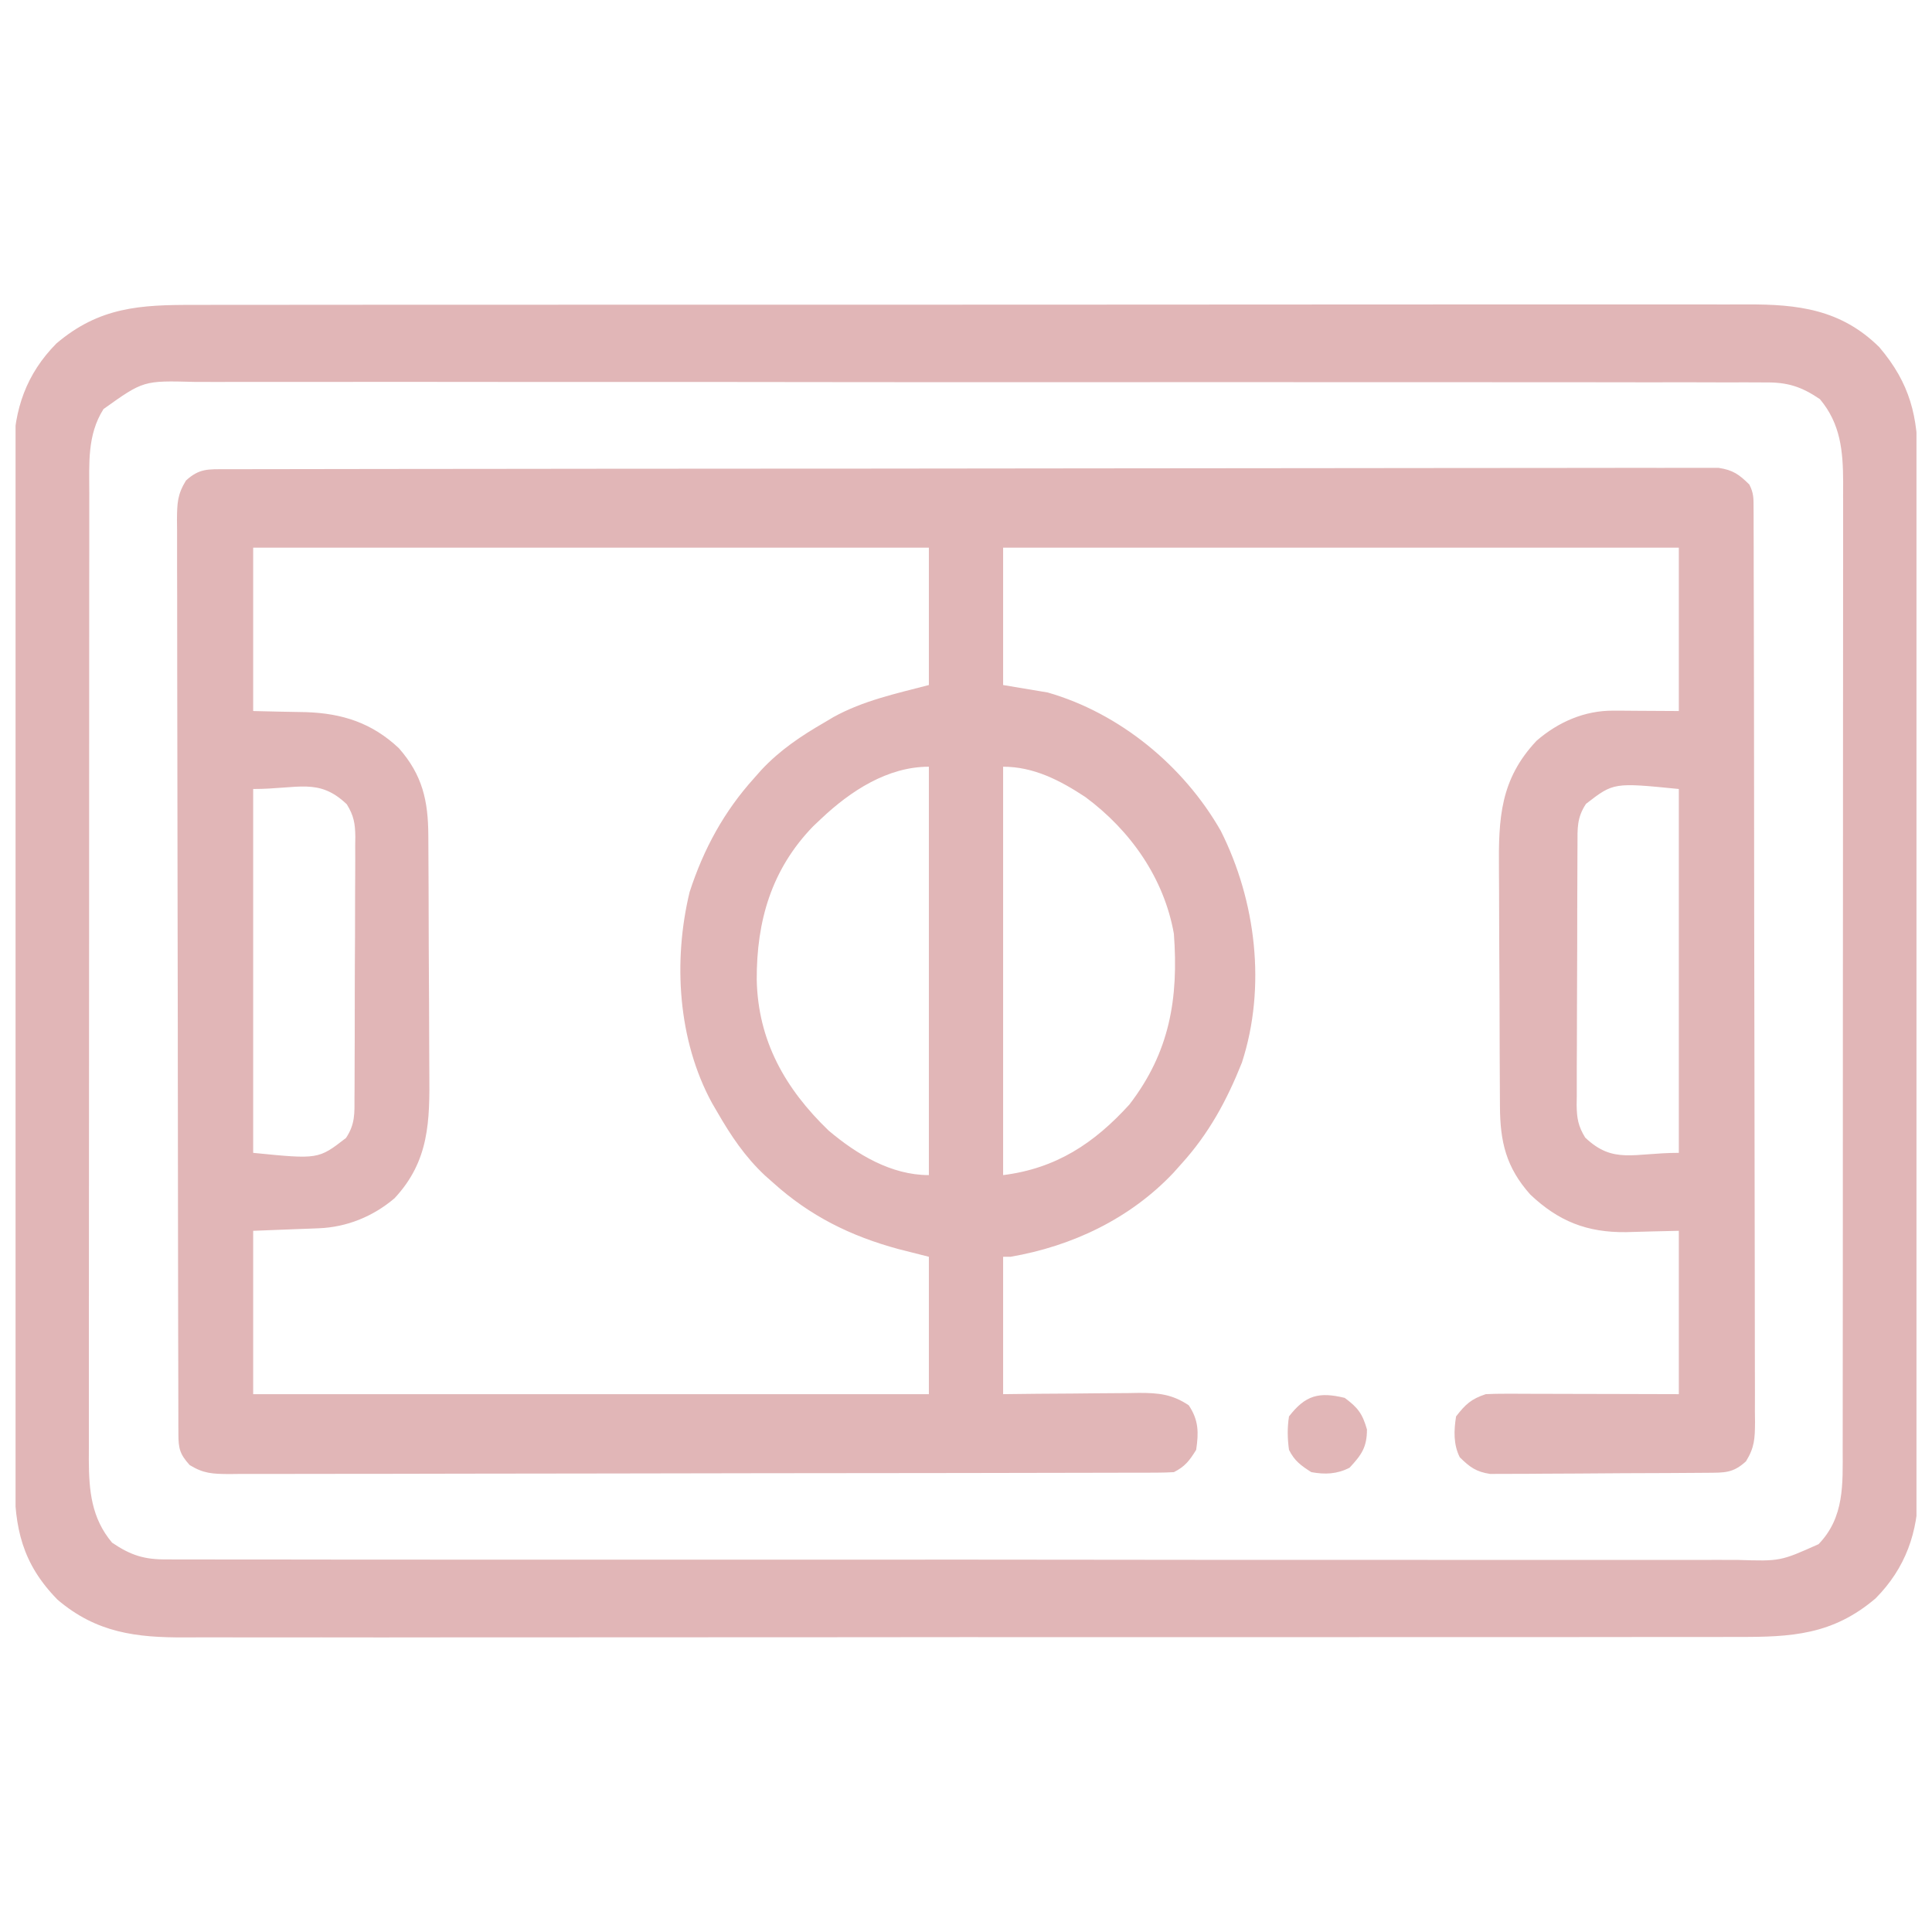 <svg width="73" height="73" viewBox="0 0 73 73" fill="none" xmlns="http://www.w3.org/2000/svg">
<g clip-path="url(#clip0_210_896)">
<path d="M8.537 17.729C8.683 17.728 8.683 17.728 8.833 17.728C9.163 17.727 9.494 17.727 9.825 17.727C10.063 17.727 10.301 17.726 10.539 17.726C11.196 17.724 11.853 17.724 12.51 17.723C13.218 17.723 13.925 17.721 14.633 17.72C16.343 17.717 18.053 17.716 19.762 17.715C20.567 17.714 21.372 17.713 22.176 17.712C24.849 17.71 27.522 17.708 30.195 17.707C30.889 17.707 31.583 17.706 32.277 17.706C32.45 17.706 32.622 17.706 32.8 17.706C35.596 17.705 38.393 17.701 41.189 17.697C44.057 17.692 46.926 17.69 49.794 17.689C51.406 17.689 53.017 17.688 54.629 17.684C56.001 17.681 57.373 17.68 58.745 17.681C59.445 17.682 60.146 17.682 60.846 17.679C61.487 17.676 62.127 17.677 62.768 17.679C63.001 17.679 63.233 17.678 63.465 17.677C63.78 17.675 64.095 17.676 64.41 17.678C64.672 17.678 64.672 17.678 64.941 17.678C65.482 17.761 65.713 17.928 66.099 18.309C66.263 18.635 66.258 18.824 66.258 19.187C66.259 19.377 66.259 19.377 66.26 19.57C66.26 19.779 66.26 19.779 66.26 19.992C66.261 20.14 66.261 20.288 66.262 20.439C66.263 20.937 66.264 21.435 66.264 21.933C66.265 22.288 66.266 22.643 66.267 22.999C66.27 24.068 66.271 25.137 66.273 26.206C66.273 26.709 66.274 27.213 66.275 27.716C66.277 29.388 66.279 31.061 66.28 32.733C66.28 33.167 66.281 33.601 66.281 34.035C66.281 34.143 66.281 34.251 66.281 34.362C66.282 36.111 66.286 37.859 66.29 39.608C66.295 41.402 66.298 43.196 66.298 44.991C66.298 45.998 66.3 47.006 66.303 48.014C66.306 48.962 66.307 49.909 66.306 50.857C66.305 51.205 66.306 51.554 66.308 51.902C66.311 52.377 66.31 52.851 66.308 53.326C66.31 53.534 66.31 53.534 66.313 53.746C66.307 54.353 66.297 54.689 65.972 55.215C65.478 55.667 65.162 55.643 64.501 55.649C64.409 55.65 64.318 55.651 64.223 55.651C63.918 55.654 63.613 55.656 63.308 55.657C63.152 55.658 63.152 55.658 62.993 55.659C62.442 55.662 61.891 55.664 61.34 55.665C60.771 55.667 60.202 55.672 59.633 55.677C59.195 55.681 58.758 55.682 58.32 55.683C58.11 55.683 57.901 55.685 57.691 55.688C57.397 55.691 57.103 55.691 56.809 55.69C56.559 55.691 56.559 55.691 56.303 55.692C55.77 55.61 55.539 55.437 55.157 55.063C54.913 54.575 54.933 54.051 55.017 53.52C55.372 53.059 55.589 52.861 56.139 52.678C56.378 52.666 56.617 52.661 56.857 52.662C57.003 52.662 57.149 52.662 57.299 52.662C57.456 52.663 57.614 52.663 57.776 52.664C57.937 52.664 58.099 52.665 58.265 52.665C58.781 52.666 59.297 52.667 59.813 52.669C60.162 52.67 60.512 52.671 60.861 52.671C61.719 52.673 62.576 52.675 63.434 52.678C63.434 50.641 63.434 48.604 63.434 46.506C62.435 46.528 62.435 46.528 61.437 46.556C59.963 46.572 58.889 46.147 57.82 45.134C56.906 44.108 56.68 43.139 56.675 41.798C56.675 41.677 56.674 41.556 56.673 41.431C56.67 41.031 56.668 40.631 56.667 40.231C56.666 40.094 56.666 39.957 56.665 39.816C56.662 39.09 56.66 38.365 56.659 37.639C56.657 36.892 56.653 36.145 56.647 35.398C56.643 34.821 56.642 34.245 56.642 33.668C56.641 33.393 56.639 33.118 56.637 32.842C56.62 30.921 56.68 29.451 58.062 27.986C58.882 27.278 59.873 26.846 60.954 26.852C61.084 26.853 61.214 26.853 61.348 26.853C61.513 26.855 61.677 26.856 61.847 26.857C62.633 26.862 62.633 26.862 63.434 26.866C63.434 24.829 63.434 22.792 63.434 20.694C55.009 20.694 46.583 20.694 37.903 20.694C37.903 22.407 37.903 24.119 37.903 25.884C38.458 25.977 39.014 26.069 39.586 26.165C42.309 26.947 44.724 28.935 46.126 31.392C47.459 34.04 47.851 37.296 46.926 40.148C46.354 41.582 45.679 42.83 44.636 43.98C44.538 44.09 44.44 44.2 44.339 44.313C42.703 46.045 40.516 47.085 38.183 47.487C38.09 47.487 37.998 47.487 37.903 47.487C37.903 49.2 37.903 50.913 37.903 52.678C38.338 52.673 38.774 52.668 39.223 52.663C39.647 52.66 40.07 52.657 40.493 52.655C40.787 52.653 41.081 52.65 41.374 52.646C41.797 52.641 42.22 52.639 42.642 52.637C42.773 52.635 42.904 52.633 43.038 52.63C43.769 52.63 44.29 52.678 44.917 53.099C45.292 53.663 45.295 54.12 45.197 54.782C44.946 55.185 44.779 55.412 44.355 55.624C44.154 55.637 43.951 55.642 43.749 55.643C43.621 55.643 43.493 55.644 43.361 55.645C43.219 55.645 43.077 55.645 42.931 55.645C42.706 55.645 42.706 55.645 42.477 55.646C41.972 55.648 41.466 55.648 40.961 55.649C40.6 55.65 40.239 55.651 39.878 55.651C38.792 55.654 37.706 55.656 36.621 55.657C36.11 55.658 35.599 55.658 35.087 55.659C33.389 55.661 31.691 55.663 29.992 55.664C29.552 55.665 29.111 55.665 28.67 55.665C28.56 55.665 28.451 55.666 28.338 55.666C26.562 55.667 24.787 55.67 23.011 55.675C21.189 55.679 19.366 55.682 17.544 55.682C16.521 55.683 15.497 55.684 14.474 55.688C13.511 55.691 12.549 55.691 11.586 55.69C11.233 55.69 10.879 55.691 10.525 55.693C10.043 55.695 9.561 55.694 9.079 55.692C8.868 55.695 8.868 55.695 8.653 55.697C8.041 55.691 7.698 55.683 7.167 55.357C6.793 54.944 6.742 54.727 6.741 54.184C6.74 54.058 6.74 53.932 6.739 53.802C6.739 53.663 6.739 53.523 6.739 53.379C6.739 53.232 6.738 53.084 6.738 52.932C6.736 52.434 6.736 51.937 6.735 51.439C6.734 51.084 6.733 50.728 6.732 50.373C6.73 49.304 6.728 48.234 6.727 47.165C6.726 46.662 6.725 46.159 6.725 45.656C6.722 43.983 6.72 42.311 6.719 40.639C6.719 40.205 6.719 39.77 6.718 39.336C6.718 39.228 6.718 39.12 6.718 39.009C6.717 37.261 6.714 35.512 6.709 33.764C6.704 31.97 6.702 30.175 6.701 28.381C6.701 27.373 6.7 26.366 6.696 25.358C6.693 24.41 6.692 23.462 6.694 22.515C6.694 22.166 6.693 21.818 6.691 21.47C6.689 20.995 6.69 20.52 6.691 20.046C6.69 19.907 6.688 19.769 6.687 19.626C6.693 19.019 6.702 18.683 7.027 18.156C7.533 17.695 7.861 17.73 8.537 17.729ZM9.566 20.694C9.566 22.73 9.566 24.767 9.566 26.866C10.564 26.89 10.564 26.89 11.563 26.908C12.938 26.954 14.056 27.316 15.07 28.269C15.963 29.284 16.179 30.256 16.184 31.573C16.185 31.755 16.185 31.755 16.186 31.94C16.189 32.34 16.191 32.74 16.192 33.14C16.193 33.277 16.193 33.414 16.194 33.556C16.197 34.281 16.199 35.007 16.2 35.733C16.202 36.48 16.207 37.227 16.212 37.974C16.216 38.55 16.217 39.127 16.218 39.703C16.218 39.979 16.22 40.254 16.222 40.529C16.239 42.358 16.224 43.868 14.906 45.277C14.095 45.966 13.102 46.369 12.045 46.41C11.915 46.415 11.785 46.42 11.651 46.426C11.487 46.432 11.322 46.438 11.152 46.444C10.629 46.464 10.105 46.485 9.566 46.506C9.566 48.542 9.566 50.579 9.566 52.678C17.991 52.678 26.416 52.678 35.097 52.678C35.097 50.965 35.097 49.252 35.097 47.487C34.721 47.392 34.345 47.297 33.957 47.198C32.147 46.709 30.607 45.949 29.205 44.682C29.106 44.594 29.006 44.506 28.904 44.416C28.149 43.708 27.615 42.911 27.101 42.017C27.036 41.906 26.971 41.794 26.904 41.68C25.611 39.309 25.427 36.312 26.057 33.705C26.584 32.081 27.357 30.659 28.504 29.391C28.591 29.292 28.679 29.193 28.77 29.09C29.478 28.335 30.275 27.802 31.169 27.287C31.275 27.223 31.381 27.16 31.491 27.095C32.617 26.472 33.859 26.207 35.097 25.884C35.097 24.171 35.097 22.458 35.097 20.694C26.672 20.694 18.246 20.694 9.566 20.694ZM31.029 30.934C30.929 31.028 30.83 31.121 30.728 31.218C29.146 32.848 28.585 34.807 28.593 37.015C28.639 39.325 29.667 41.137 31.309 42.718C32.378 43.62 33.674 44.401 35.097 44.401C35.097 39.309 35.097 34.217 35.097 28.97C33.536 28.97 32.134 29.89 31.029 30.934ZM37.903 28.97C37.903 34.062 37.903 39.155 37.903 44.401C39.902 44.151 41.341 43.202 42.672 41.736C44.201 39.753 44.534 37.723 44.355 35.283C43.983 33.181 42.717 31.381 41.015 30.119C40.056 29.486 39.062 28.97 37.903 28.97ZM9.566 29.812C9.566 34.349 9.566 38.885 9.566 43.56C12.03 43.806 12.03 43.806 13.073 42.998C13.422 42.474 13.395 42.066 13.394 41.459C13.395 41.345 13.396 41.232 13.397 41.114C13.399 40.737 13.4 40.361 13.4 39.983C13.401 39.722 13.402 39.46 13.403 39.198C13.405 38.648 13.405 38.099 13.405 37.55C13.405 36.846 13.409 36.143 13.414 35.439C13.417 34.898 13.417 34.357 13.417 33.816C13.418 33.556 13.419 33.297 13.421 33.038C13.424 32.675 13.423 32.312 13.421 31.949C13.424 31.788 13.424 31.788 13.426 31.624C13.42 31.121 13.37 30.821 13.103 30.389C12.037 29.375 11.278 29.812 9.566 29.812ZM59.927 30.373C59.578 30.897 59.605 31.306 59.605 31.912C59.605 32.026 59.604 32.14 59.603 32.257C59.6 32.634 59.599 33.011 59.599 33.388C59.598 33.65 59.597 33.912 59.596 34.174C59.595 34.723 59.594 35.272 59.594 35.822C59.594 36.525 59.59 37.229 59.586 37.933C59.583 38.474 59.582 39.015 59.582 39.556C59.582 39.815 59.581 40.075 59.578 40.334C59.576 40.697 59.577 41.06 59.578 41.423C59.576 41.584 59.576 41.584 59.573 41.747C59.579 42.251 59.63 42.551 59.896 42.983C60.962 43.997 61.721 43.56 63.434 43.56C63.434 39.023 63.434 34.486 63.434 29.812C60.97 29.566 60.97 29.566 59.927 30.373Z" fill="#E1B6B7"/>
<path d="M7.345 11.521C7.606 11.52 7.868 11.52 8.129 11.519C8.846 11.517 9.563 11.517 10.28 11.518C11.055 11.519 11.829 11.517 12.602 11.516C14.118 11.513 15.634 11.513 17.15 11.514C18.382 11.514 19.614 11.514 20.846 11.514C21.021 11.513 21.197 11.513 21.377 11.513C21.733 11.513 22.09 11.513 22.446 11.512C24.838 11.511 27.23 11.511 29.622 11.512C29.715 11.512 29.809 11.512 29.905 11.512C30.664 11.512 31.423 11.512 32.183 11.513C35.144 11.514 38.105 11.513 41.066 11.51C44.394 11.506 47.722 11.504 51.051 11.505C52.813 11.506 54.574 11.505 56.336 11.503C57.836 11.501 59.336 11.501 60.835 11.503C61.6 11.505 62.365 11.505 63.13 11.503C63.831 11.501 64.532 11.501 65.233 11.504C65.486 11.505 65.739 11.504 65.992 11.503C67.936 11.492 69.565 11.69 71.009 13.118C72.174 14.488 72.476 15.743 72.466 17.512C72.468 17.768 72.468 17.768 72.469 18.029C72.47 18.5 72.47 18.971 72.469 19.442C72.468 19.951 72.47 20.46 72.472 20.969C72.474 21.965 72.474 22.96 72.473 23.956C72.473 24.766 72.473 25.576 72.474 26.386C72.474 26.501 72.474 26.616 72.474 26.735C72.474 26.97 72.475 27.204 72.475 27.439C72.477 29.636 72.476 31.833 72.474 34.03C72.473 36.038 72.475 38.047 72.478 40.055C72.481 42.119 72.483 44.183 72.482 46.247C72.481 47.405 72.482 48.563 72.484 49.721C72.486 50.707 72.486 51.693 72.484 52.679C72.483 53.181 72.482 53.684 72.484 54.186C72.487 54.732 72.485 55.278 72.482 55.824C72.484 55.981 72.485 56.138 72.486 56.3C72.472 57.899 72.005 59.245 70.869 60.394C69.245 61.776 67.69 61.858 65.655 61.851C65.393 61.851 65.132 61.852 64.87 61.853C64.153 61.855 63.436 61.855 62.719 61.853C61.945 61.853 61.171 61.855 60.397 61.856C58.881 61.858 57.365 61.858 55.85 61.858C54.618 61.857 53.386 61.857 52.154 61.858C51.978 61.858 51.803 61.858 51.622 61.858C51.266 61.859 50.91 61.859 50.553 61.859C48.161 61.861 45.77 61.861 43.378 61.86C43.284 61.86 43.191 61.86 43.094 61.86C42.335 61.859 41.576 61.859 40.817 61.859C37.856 61.857 34.895 61.858 31.934 61.862C28.605 61.865 25.277 61.867 21.948 61.866C20.187 61.866 18.425 61.866 16.663 61.868C15.164 61.871 13.664 61.871 12.164 61.868C11.399 61.867 10.634 61.867 9.869 61.869C9.168 61.871 8.468 61.87 7.767 61.867C7.514 61.867 7.261 61.867 7.008 61.869C5.141 61.879 3.639 61.694 2.172 60.442C0.835 59.077 0.545 57.73 0.55 55.893C0.549 55.723 0.549 55.552 0.548 55.377C0.547 54.905 0.546 54.434 0.547 53.962C0.547 53.453 0.545 52.944 0.544 52.435C0.541 51.438 0.541 50.441 0.541 49.444C0.54 48.634 0.54 47.823 0.539 47.013C0.536 44.713 0.535 42.413 0.535 40.113C0.535 39.989 0.535 39.866 0.535 39.738C0.535 39.552 0.535 39.552 0.535 39.362C0.536 37.352 0.533 35.342 0.529 33.332C0.525 31.267 0.523 29.201 0.523 27.136C0.523 25.977 0.523 24.818 0.52 23.659C0.517 22.672 0.516 21.685 0.518 20.698C0.519 20.195 0.519 19.692 0.517 19.189C0.514 18.643 0.516 18.096 0.518 17.55C0.517 17.392 0.515 17.235 0.514 17.073C0.528 15.473 0.994 14.128 2.131 12.978C3.755 11.596 5.309 11.514 7.345 11.521ZM3.911 15.456C3.291 16.432 3.373 17.52 3.374 18.631C3.374 18.791 3.374 18.952 3.373 19.117C3.372 19.654 3.373 20.192 3.373 20.73C3.372 21.115 3.372 21.5 3.371 21.886C3.37 22.824 3.37 23.762 3.37 24.7C3.37 25.463 3.369 26.225 3.369 26.988C3.368 29.151 3.367 31.314 3.367 33.477C3.367 33.593 3.367 33.71 3.367 33.83C3.367 33.947 3.367 34.063 3.367 34.184C3.367 36.075 3.366 37.967 3.364 39.858C3.362 41.801 3.361 43.744 3.361 45.687C3.361 46.777 3.361 47.868 3.359 48.958C3.358 49.886 3.358 50.815 3.358 51.743C3.359 52.217 3.359 52.69 3.358 53.164C3.357 53.677 3.357 54.191 3.358 54.705C3.358 54.854 3.357 55.003 3.356 55.156C3.362 56.326 3.452 57.358 4.235 58.289C4.937 58.766 5.457 58.933 6.312 58.921C6.418 58.922 6.524 58.923 6.634 58.924C6.99 58.926 7.346 58.924 7.703 58.923C7.961 58.923 8.219 58.924 8.477 58.926C9.186 58.928 9.895 58.927 10.604 58.926C11.368 58.925 12.133 58.927 12.898 58.929C14.396 58.932 15.894 58.932 17.392 58.931C18.609 58.93 19.827 58.93 21.044 58.931C21.304 58.931 21.304 58.931 21.569 58.931C21.921 58.932 22.273 58.932 22.624 58.932C25.83 58.934 29.036 58.933 32.242 58.931C35.169 58.929 38.095 58.93 41.021 58.934C44.309 58.939 47.597 58.941 50.885 58.939C51.235 58.939 51.586 58.939 51.936 58.939C52.195 58.939 52.195 58.939 52.459 58.939C53.675 58.938 54.891 58.94 56.107 58.942C57.589 58.944 59.071 58.944 60.553 58.941C61.309 58.939 62.065 58.939 62.821 58.942C63.513 58.944 64.205 58.943 64.897 58.94C65.148 58.939 65.398 58.939 65.649 58.941C67.27 58.992 67.27 58.992 68.714 58.346C69.699 57.327 69.627 56.067 69.625 54.74C69.625 54.58 69.626 54.42 69.626 54.255C69.627 53.717 69.627 53.179 69.627 52.642C69.627 52.257 69.628 51.871 69.628 51.486C69.629 50.548 69.63 49.61 69.63 48.672C69.63 47.909 69.63 47.146 69.631 46.384C69.632 44.221 69.632 42.058 69.632 39.895C69.632 39.778 69.632 39.662 69.632 39.542C69.632 39.425 69.632 39.308 69.632 39.188C69.632 37.297 69.634 35.405 69.636 33.514C69.638 31.571 69.639 29.628 69.638 27.685C69.638 26.595 69.639 25.504 69.64 24.413C69.642 23.485 69.642 22.557 69.641 21.628C69.641 21.155 69.641 20.681 69.642 20.208C69.643 19.694 69.642 19.18 69.641 18.667C69.642 18.443 69.642 18.443 69.643 18.215C69.638 17.046 69.548 16.014 68.765 15.082C68.062 14.606 67.542 14.439 66.688 14.45C66.528 14.449 66.528 14.449 66.365 14.448C66.009 14.445 65.653 14.447 65.297 14.449C65.039 14.448 64.781 14.447 64.522 14.446C63.813 14.443 63.105 14.444 62.396 14.446C61.631 14.447 60.866 14.444 60.101 14.443C58.603 14.44 57.105 14.44 55.607 14.441C54.39 14.442 53.173 14.441 51.955 14.441C51.695 14.441 51.695 14.441 51.43 14.44C51.079 14.44 50.727 14.44 50.375 14.44C47.169 14.437 43.963 14.438 40.757 14.441C37.831 14.443 34.905 14.441 31.979 14.438C28.691 14.433 25.403 14.431 22.115 14.432C21.764 14.432 21.413 14.433 21.063 14.433C20.804 14.433 20.804 14.433 20.54 14.433C19.324 14.433 18.108 14.432 16.892 14.43C15.411 14.427 13.929 14.427 12.447 14.431C11.691 14.432 10.934 14.433 10.178 14.43C9.486 14.428 8.794 14.429 8.102 14.432C7.851 14.433 7.601 14.432 7.351 14.43C5.419 14.379 5.419 14.379 3.911 15.456Z" fill="#E1B6B7"/>
<path d="M50.809 52.818C51.306 53.185 51.48 53.415 51.65 54.011C51.65 54.687 51.441 54.975 50.993 55.457C50.516 55.702 50.064 55.719 49.546 55.624C49.152 55.372 48.913 55.2 48.704 54.782C48.645 54.353 48.637 53.948 48.704 53.52C49.324 52.715 49.834 52.583 50.809 52.818Z" fill="#E1B6B7"/>
</g>
<defs>
<clipPath id="clip0_210_896">
<rect width="71.825" height="71.825" fill="white" transform="translate(0.588 0.773)"/>
</clipPath>
</defs>
</svg>
